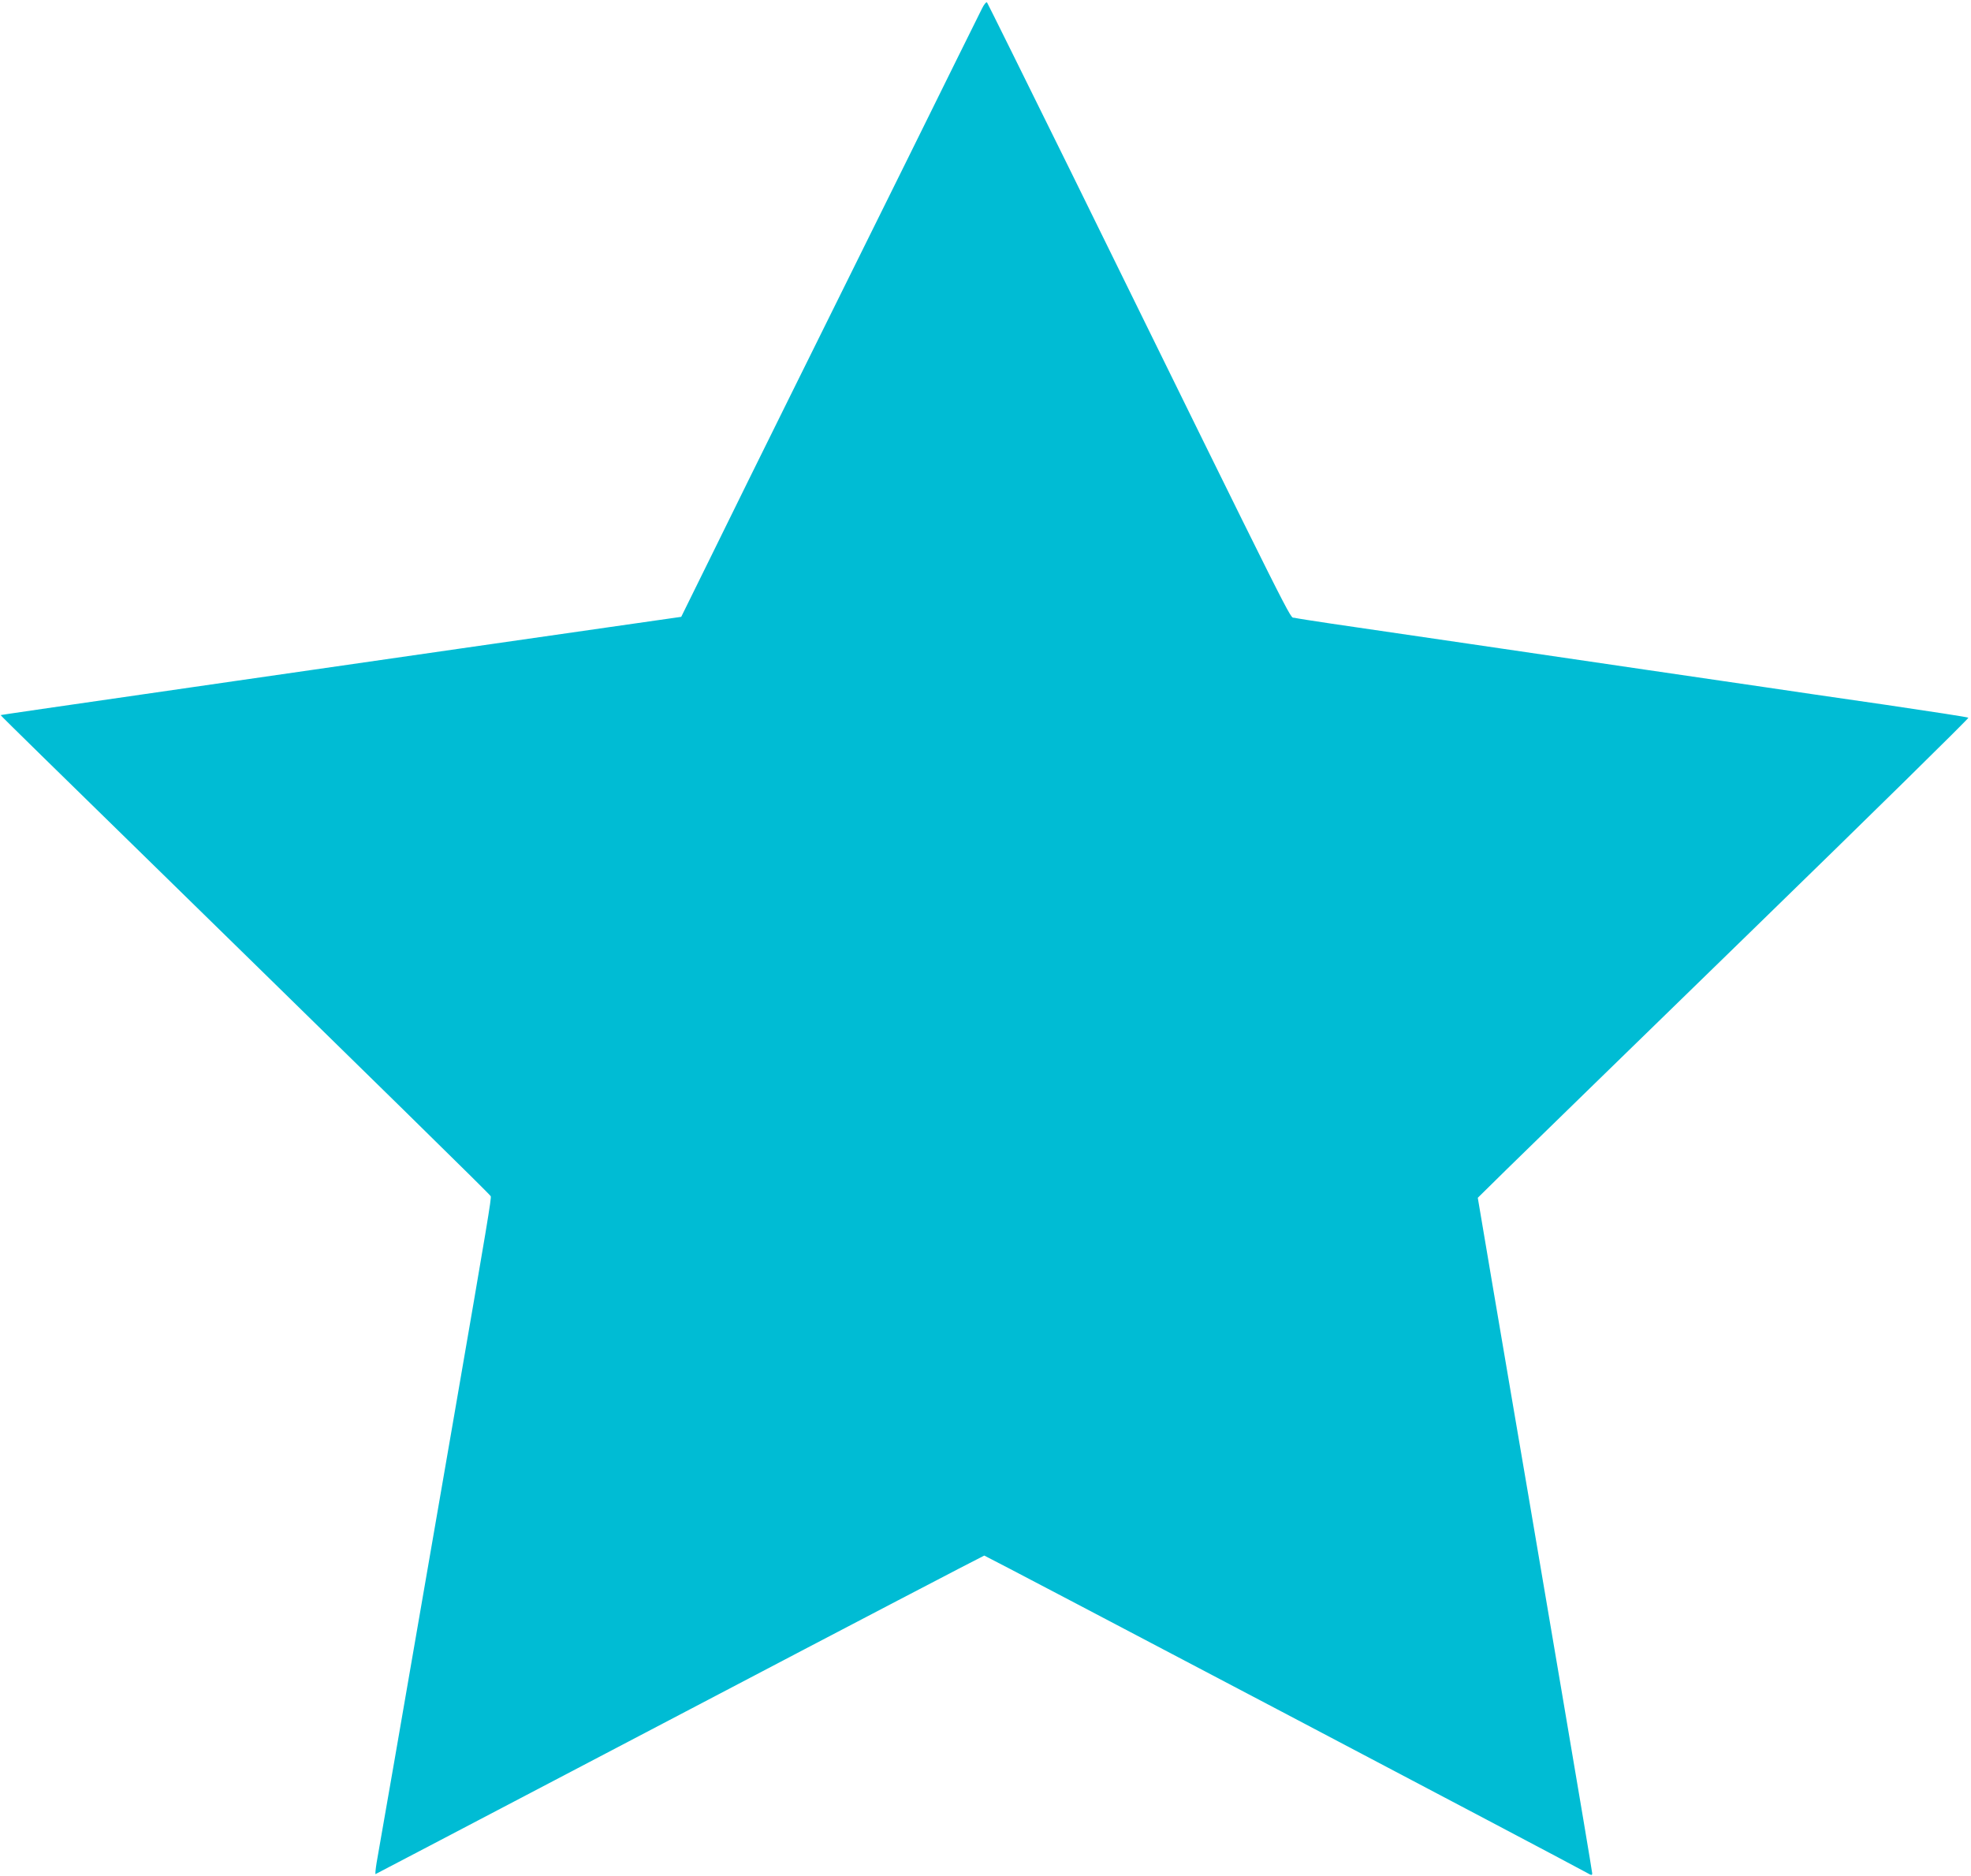 <?xml version="1.0" standalone="no"?>
<!DOCTYPE svg PUBLIC "-//W3C//DTD SVG 20010904//EN"
 "http://www.w3.org/TR/2001/REC-SVG-20010904/DTD/svg10.dtd">
<svg version="1.0" xmlns="http://www.w3.org/2000/svg"
 width="1280pt" height="1218pt" viewBox="0 0 1280 1218"
 preserveAspectRatio="xMidYMid meet">
<g transform="translate(0,1218) scale(0.1,-0.1)"
fill="#00bcd4" stroke="none">
<path d="M6377 12124 c-14 -27 -233 -470 -487 -984 -255 -514 -596 -1203 -758
-1530 -162 -327 -388 -784 -501 -1015 l-207 -420 -475 -68 c-261 -37 -690 -99
-954 -137 -264 -38 -916 -132 -1450 -209 -1338 -193 -1540 -223 -1541 -224 -1
-1 121 -121 270 -267 2378 -2325 2908 -2845 2913 -2857 5 -13 -21 -171 -241
-1443 -121 -697 -260 -1502 -386 -2230 -55 -316 -106 -610 -114 -653 -7 -43
-10 -76 -7 -75 15 7 254 133 2046 1072 1044 548 1903 996 1907 996 8 0 3835
-2014 3916 -2061 28 -16 32 -16 32 -2 0 9 -88 532 -195 1162 -217 1278 -259
1525 -315 1851 -21 124 -82 483 -136 799 l-97 574 189 186 c104 102 823 802
1597 1555 774 753 1404 1372 1400 1376 -4 4 -246 41 -538 84 -291 42 -649 94
-795 116 -146 21 -481 70 -745 109 -264 39 -788 116 -1165 171 -377 55 -779
114 -895 131 -115 17 -223 34 -240 38 -32 8 52 -161 -1448 2891 -297 602 -543
1099 -547 1104 -5 5 -20 -13 -33 -40z"/>
</g>
</svg>

